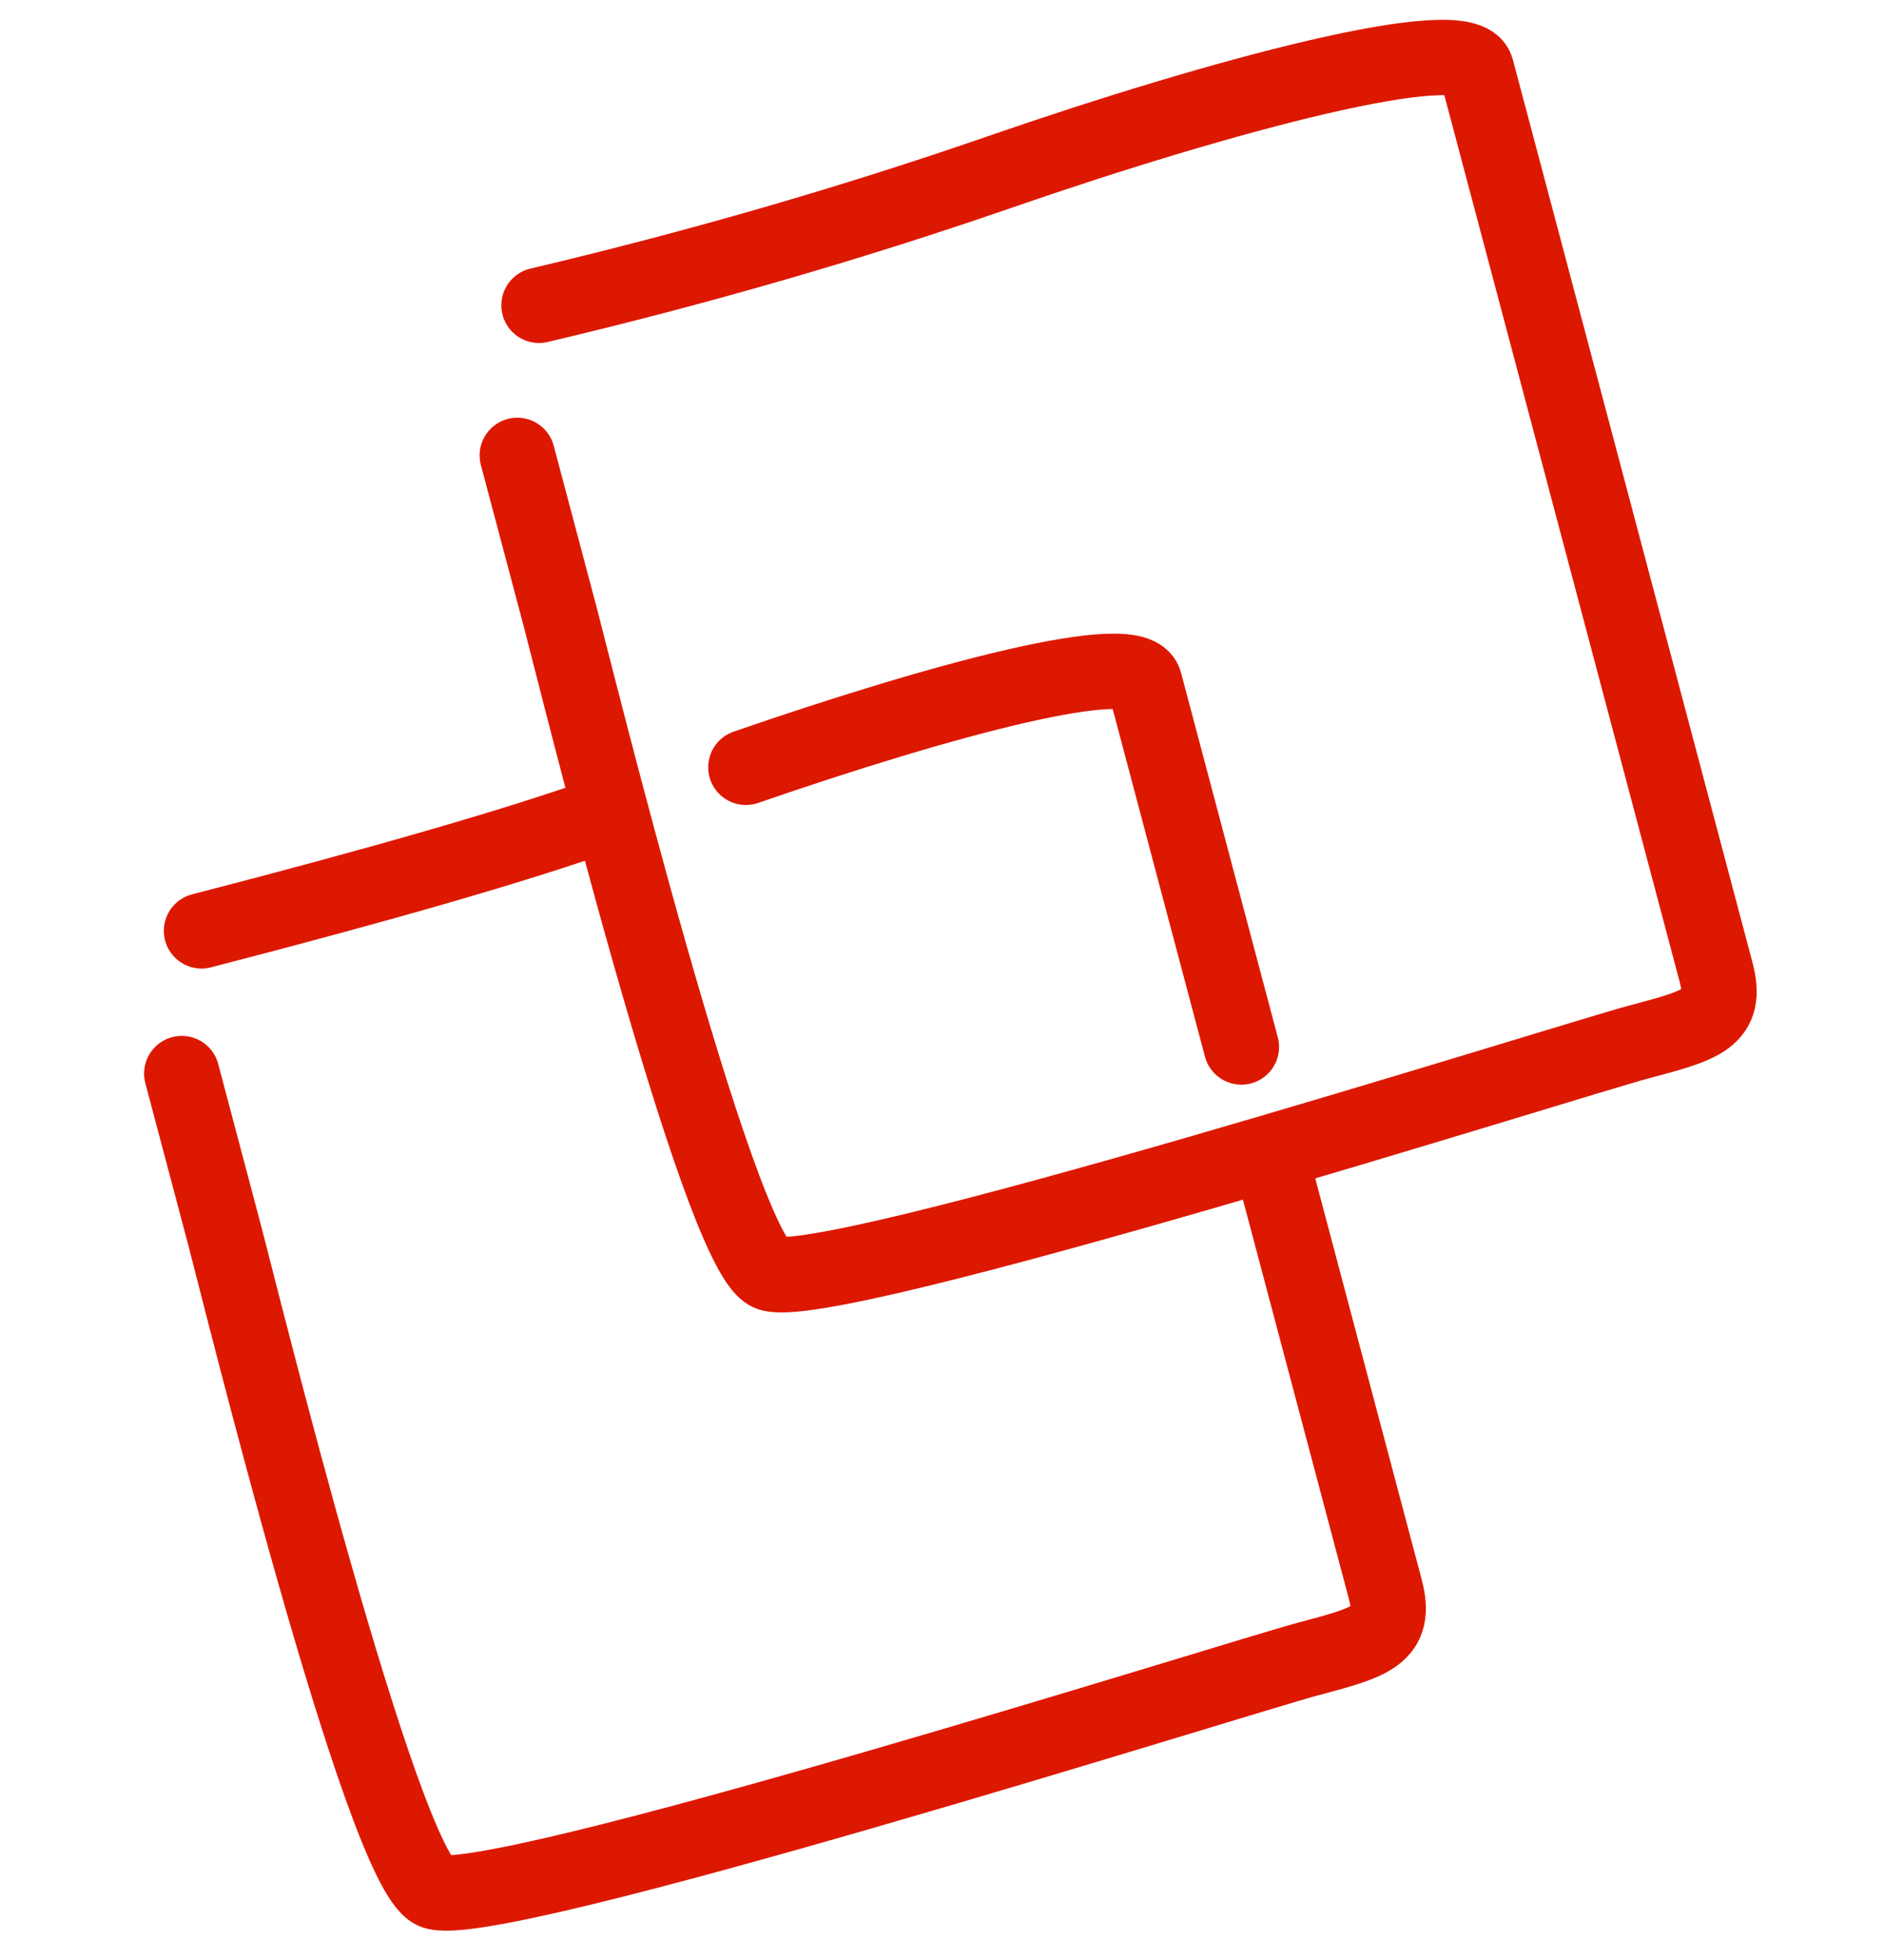 <svg width="50" height="52" viewBox="0 0 50 52" fill="none" xmlns="http://www.w3.org/2000/svg">
<path d="M14.305 8.1C18.522 7.104 22.599 5.924 26.536 4.562C32.44 2.518 38.909 0.801 39.183 1.836C39.458 2.871 40.198 5.659 40.641 7.324C41.083 8.99 45.215 24.553 45.541 25.784C45.868 27.014 45.197 27.192 43.491 27.645C41.785 28.097 21.787 34.427 20.405 33.773C19.024 33.12 15.238 17.765 14.87 16.378C14.502 14.992 14.007 13.128 13.729 12.082" stroke="#DD1800" stroke-width="2" stroke-linecap="round" stroke-linejoin="round"/>
<path d="M5.348 24.696C10.151 23.456 13.692 22.432 15.972 21.624" stroke="#DD1800" stroke-width="2" stroke-linecap="round" stroke-linejoin="round"/>
<path d="M33.707 30.645C35.019 35.587 36.567 41.42 36.762 42.154C37.089 43.384 36.414 43.563 34.701 44.018C32.987 44.473 12.892 50.828 11.505 50.176C10.118 49.524 6.333 34.167 5.964 32.78C5.596 31.393 5.101 29.529 4.824 28.483" stroke="#DD1800" stroke-width="2" stroke-linecap="round" stroke-linejoin="round"/>
<path d="M19.795 20.357C25.075 18.533 30.134 17.19 30.378 18.107C30.622 19.025 31.277 21.496 31.669 22.971C31.803 23.474 32.316 25.406 32.945 27.777" stroke="#DD1800" stroke-width="2" stroke-linecap="round" stroke-linejoin="round"/>
</svg>
